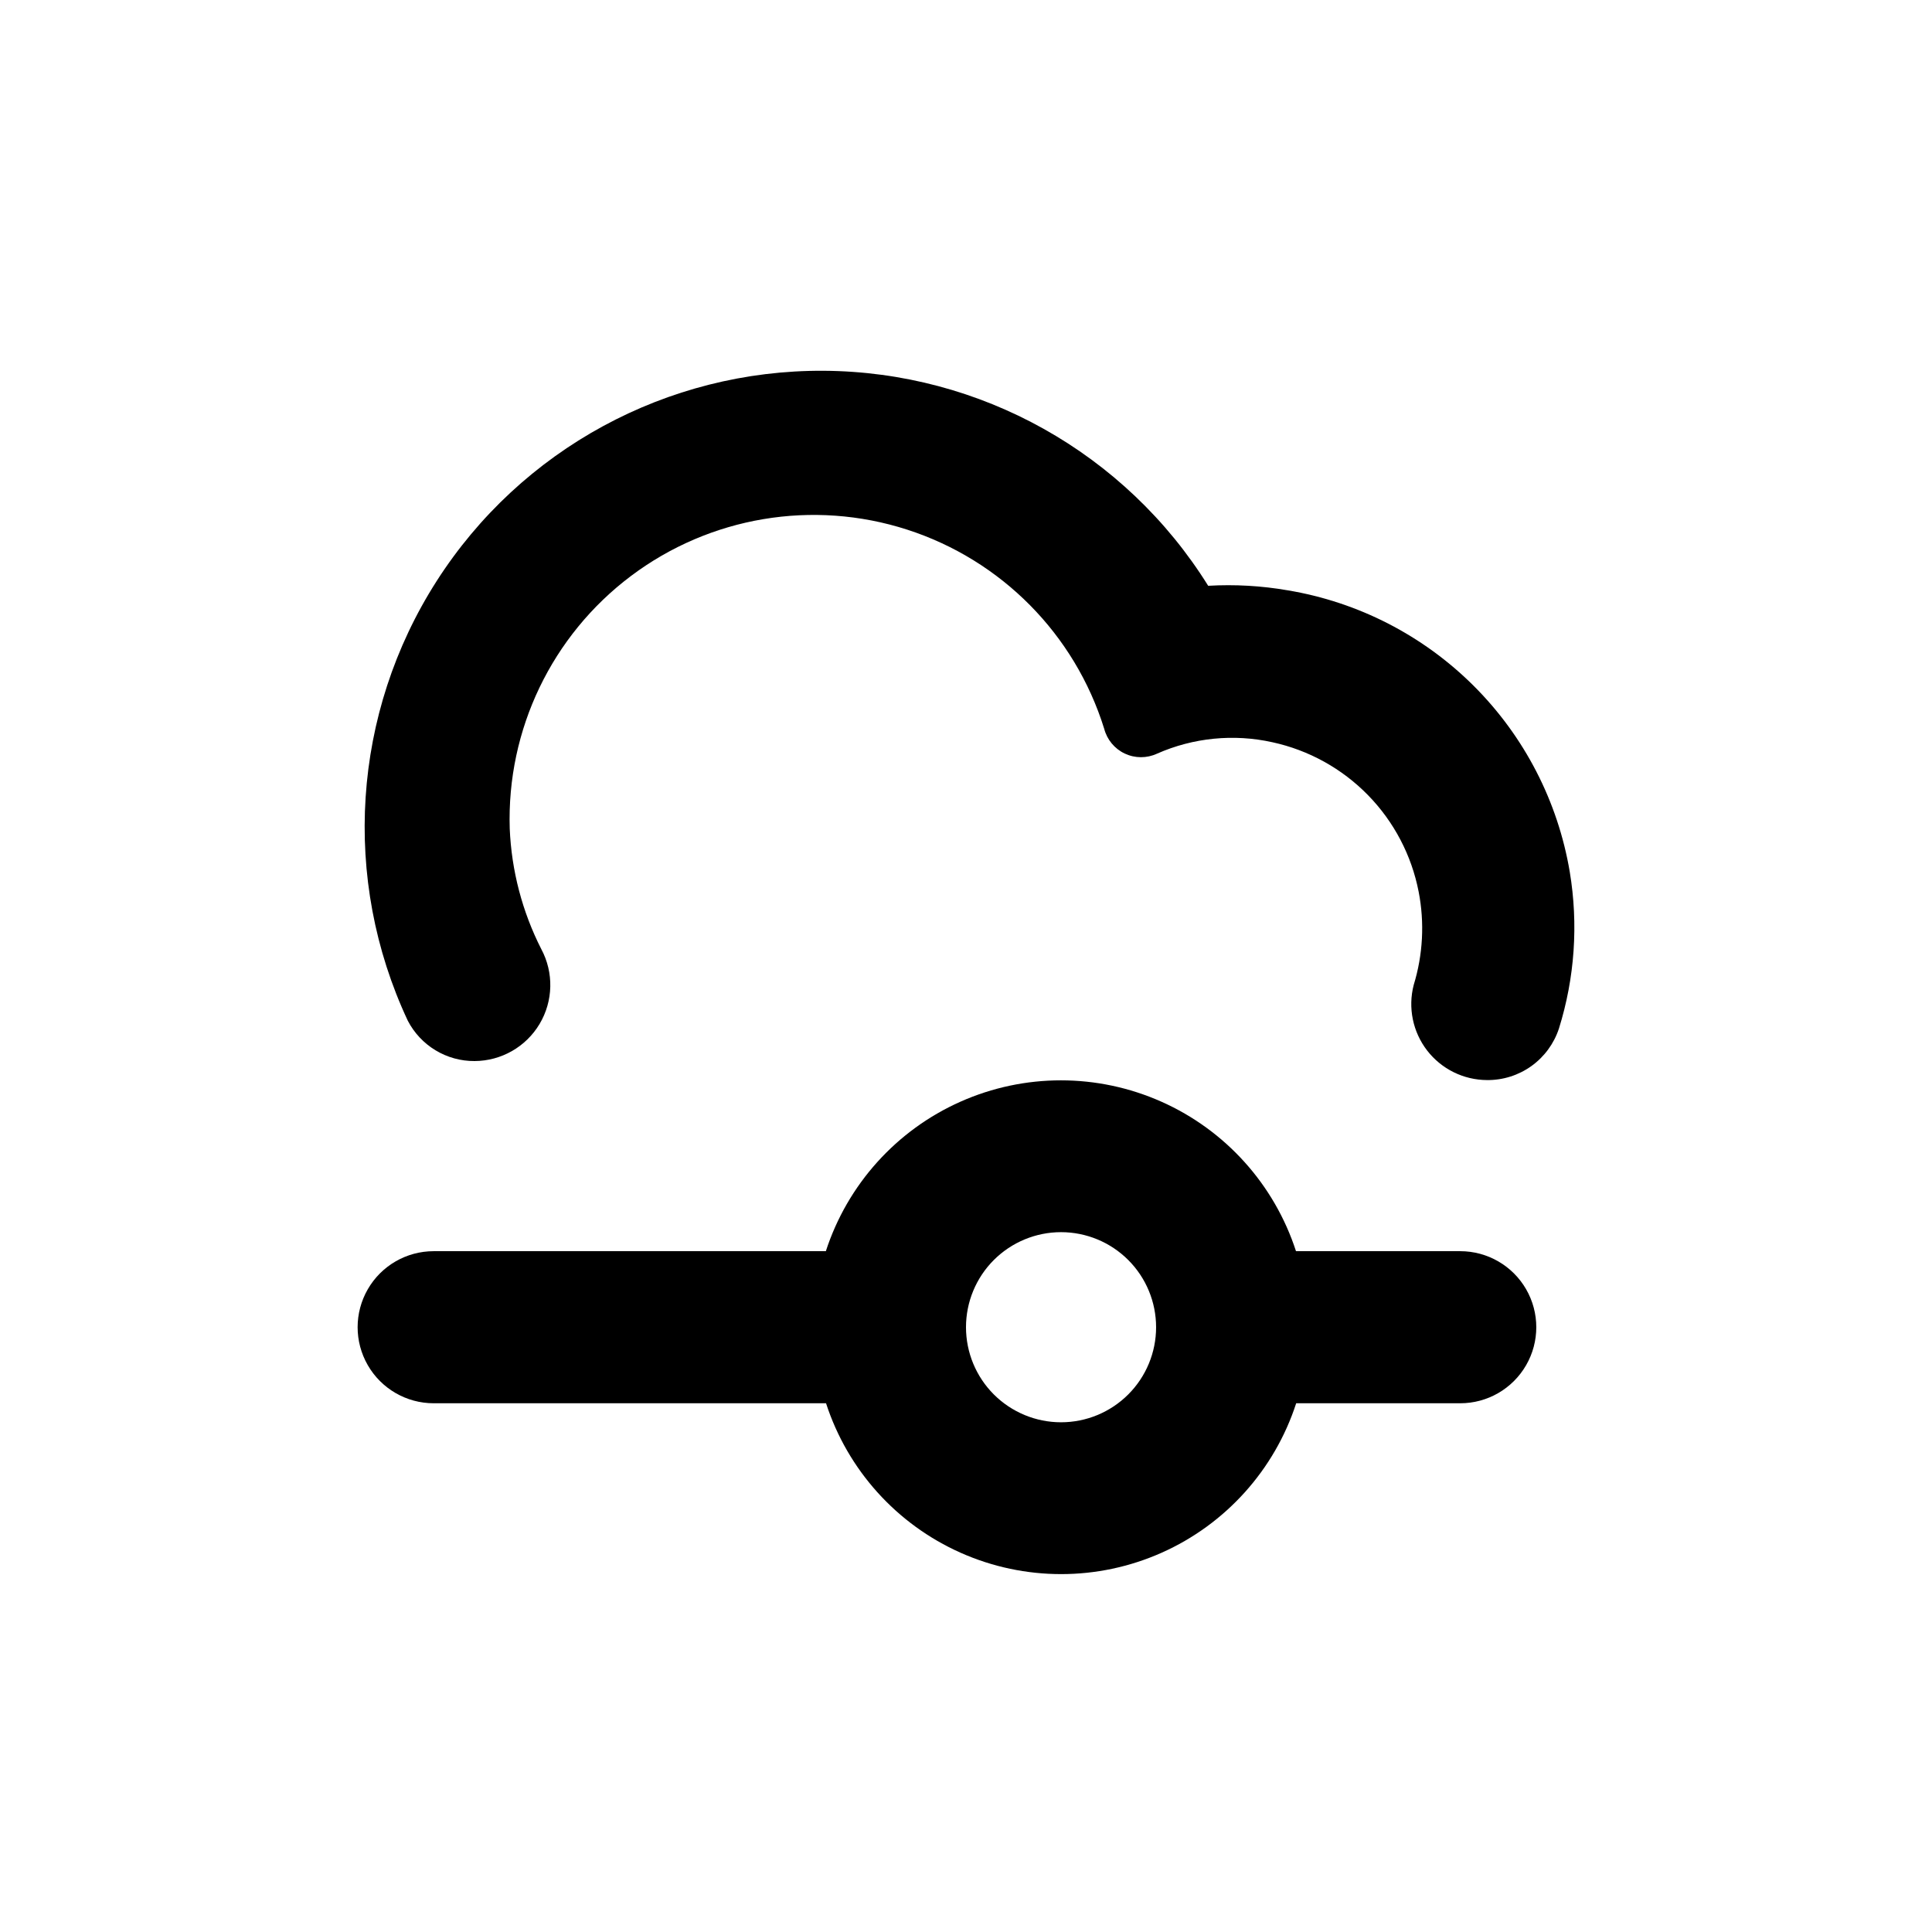 <?xml version="1.0" encoding="UTF-8"?>
<!-- Uploaded to: ICON Repo, www.svgrepo.com, Generator: ICON Repo Mixer Tools -->
<svg fill="#000000" width="800px" height="800px" version="1.1" viewBox="144 144 512 512" xmlns="http://www.w3.org/2000/svg">
 <g>
  <path d="m258.93 515.88h103.98c5.731 17.66 18.691 32.059 35.652 39.609 16.961 7.555 36.328 7.555 53.289 0 16.961-7.551 29.918-21.949 35.652-39.609h43.477c7.199 0 13.852-3.84 17.453-10.078 3.602-6.234 3.602-13.914 0-20.152-3.602-6.234-10.254-10.074-17.453-10.074h-43.527c-5.734-17.66-18.691-32.059-35.652-39.609-16.961-7.555-36.328-7.555-53.289 0-16.961 7.551-29.918 21.949-35.652 39.609h-103.93c-7.203 0-13.855 3.84-17.453 10.074-3.602 6.238-3.602 13.918 0 20.152 3.598 6.238 10.25 10.078 17.453 10.078zm166.26-45.344h-0.004c6.684 0 13.09 2.656 17.812 7.379 4.727 4.723 7.379 11.133 7.379 17.812 0 6.68-2.652 13.09-7.379 17.812-4.723 4.723-11.129 7.379-17.812 7.379-6.68 0-13.086-2.656-17.812-7.379-4.723-4.723-7.375-11.133-7.375-17.812 0-6.68 2.652-13.09 7.375-17.812 4.727-4.723 11.133-7.379 17.812-7.379z"/>
  <path d="m538.09 430.23c4.211 0.039 8.328-1.262 11.75-3.715 3.426-2.457 5.977-5.938 7.293-9.938 4.195-13.422 5.18-27.641 2.871-41.516-3.141-18.664-12.023-35.887-25.418-49.262-13.395-13.375-30.625-22.238-49.297-25.352-6.965-1.211-14.051-1.617-21.109-1.207-21.941-35.223-60.406-56.73-101.9-56.98-41.492-0.25-80.219 20.797-102.58 55.75-22.363 34.953-25.242 78.93-7.625 116.5 1.68 3.234 4.219 5.945 7.34 7.828 3.121 1.887 6.699 2.875 10.348 2.852 7.07-0.027 13.613-3.758 17.234-9.836 3.617-6.074 3.789-13.602 0.449-19.836-5.051-9.926-7.902-20.82-8.363-31.941-0.816-26.207 11.164-51.168 32.117-66.926 20.953-15.762 48.258-20.344 73.207-12.293 24.953 8.051 44.426 27.734 52.215 52.77 0.754 2.894 2.754 5.305 5.457 6.578 2.707 1.273 5.84 1.281 8.551 0.02 9.609-4.242 20.324-5.301 30.578-3.023 9.621 2.094 18.418 6.961 25.305 13.996 6.887 7.039 11.559 15.941 13.441 25.605 1.602 8.227 1.148 16.723-1.312 24.734-1.555 6.023-0.238 12.43 3.562 17.355 3.801 4.922 9.664 7.816 15.887 7.836z"/>
 </g>
</svg>